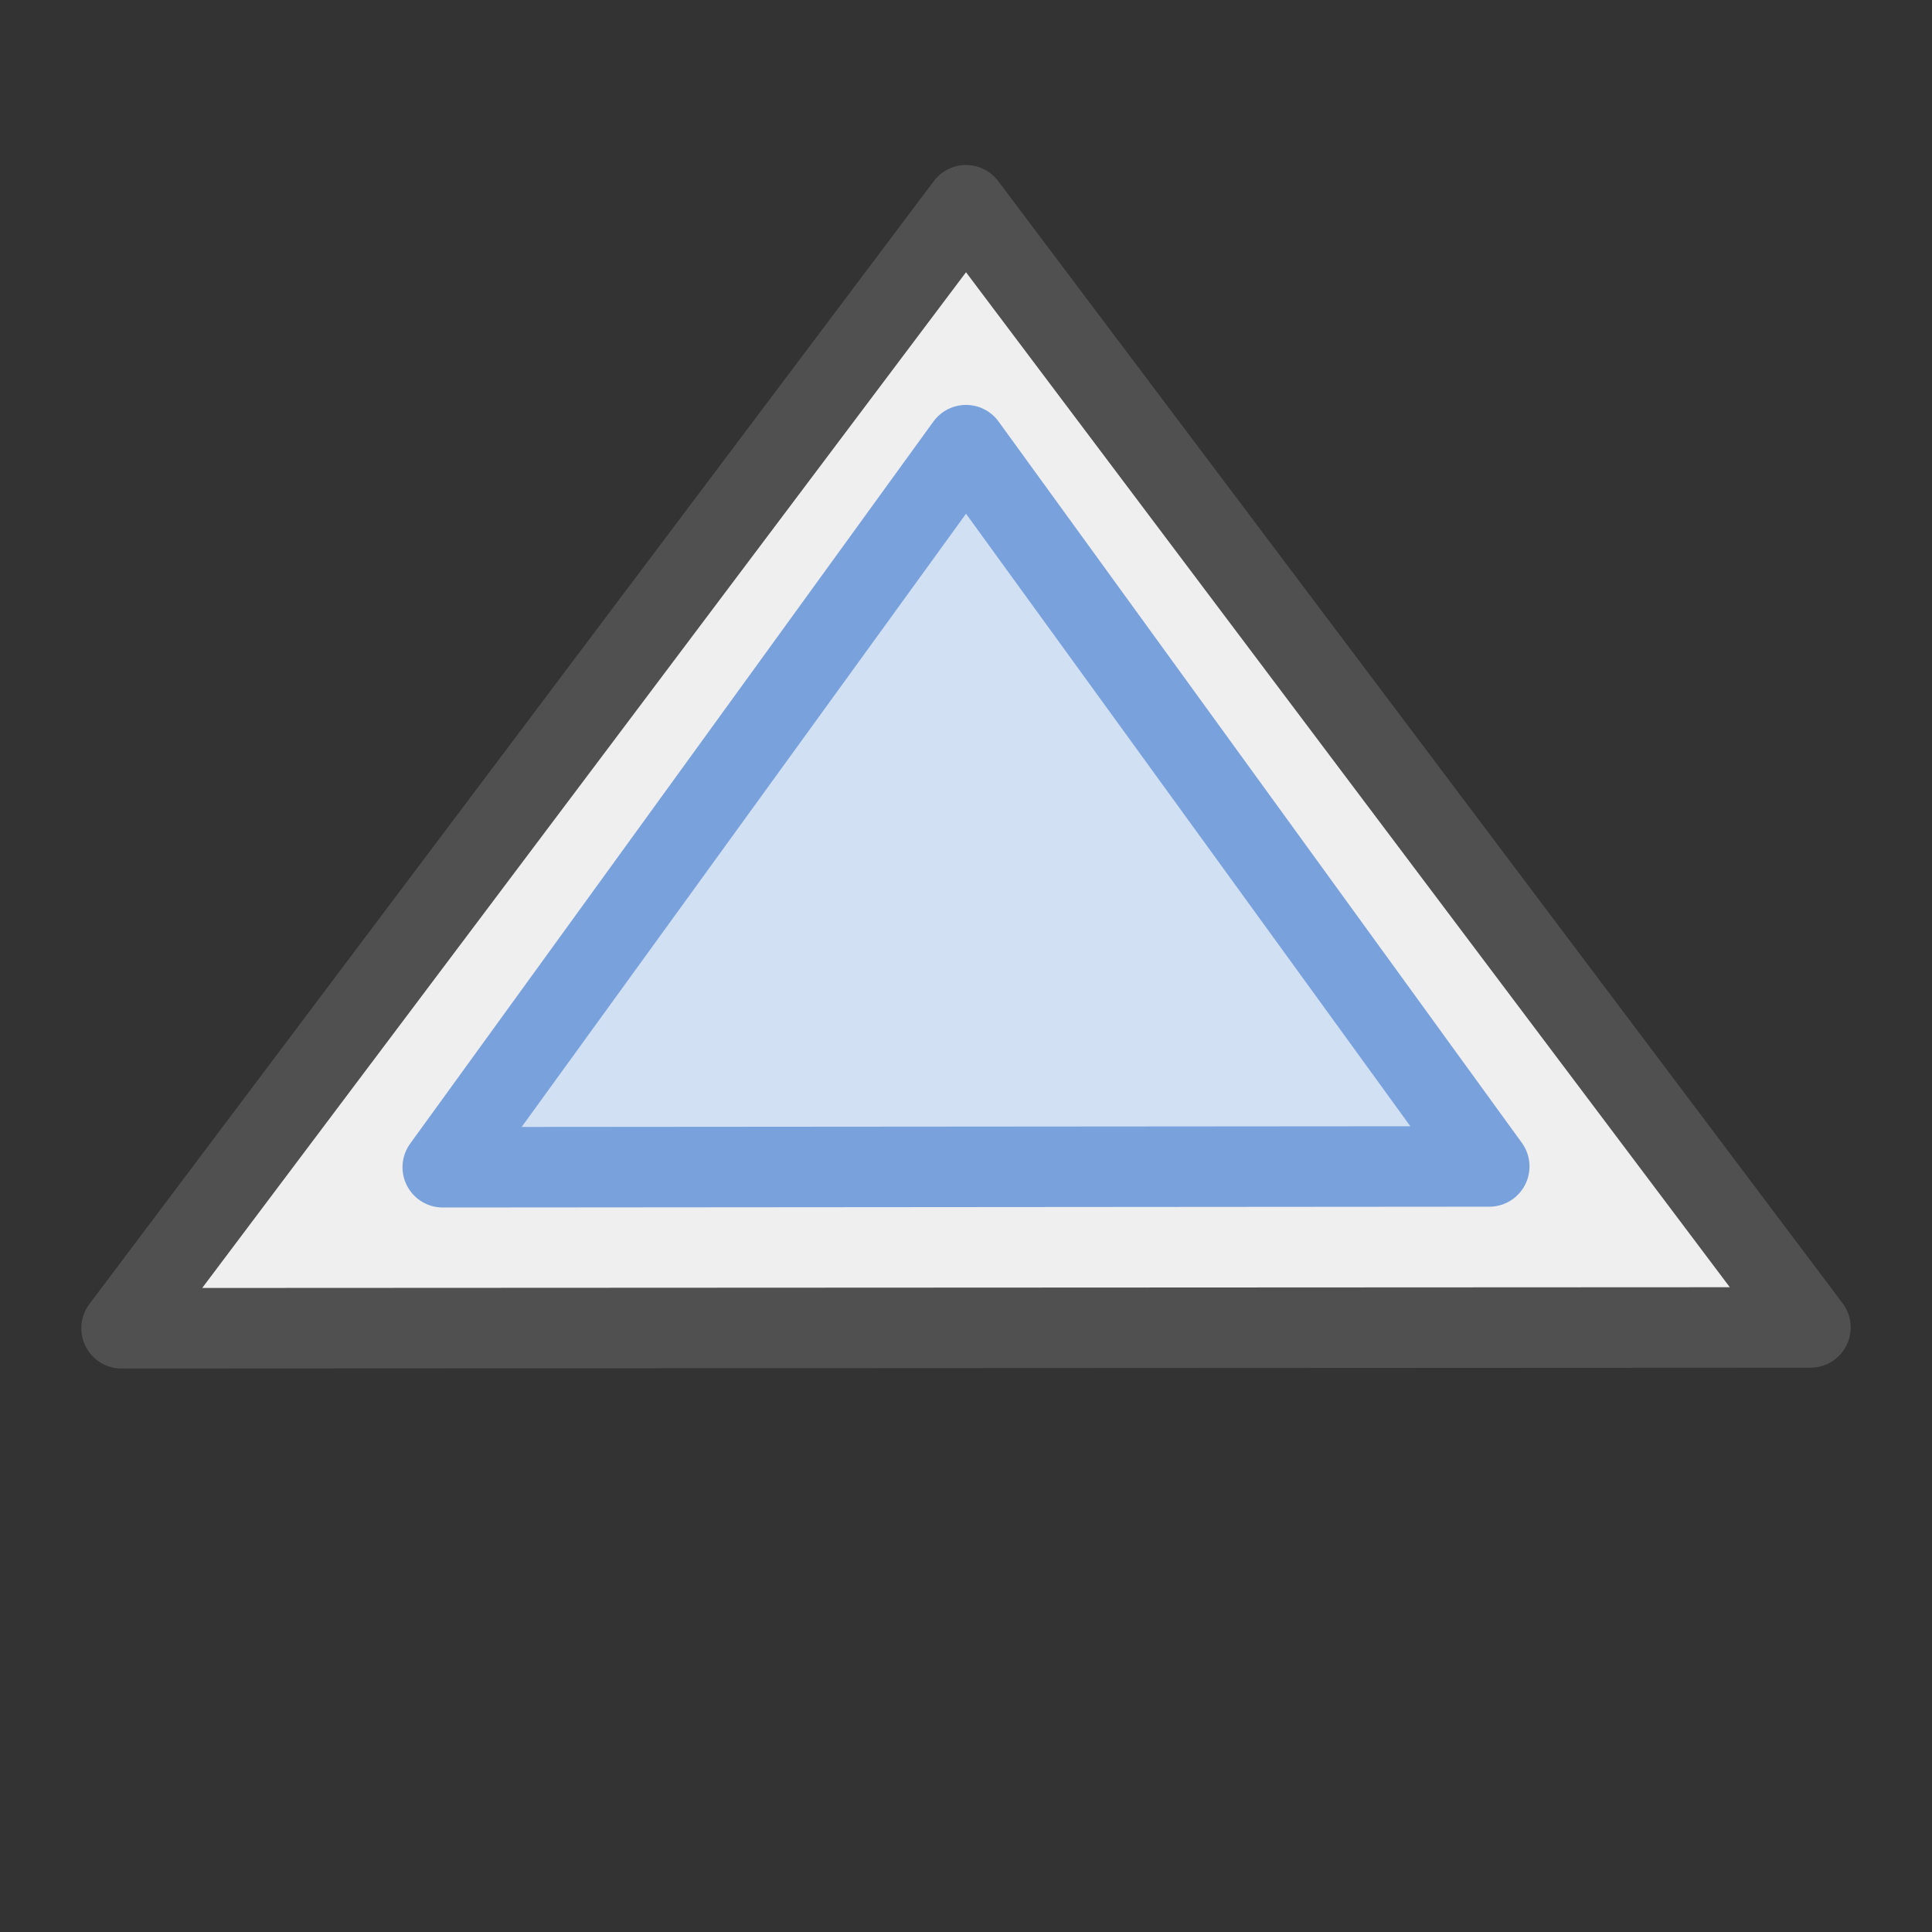 <svg id="icon" xmlns="http://www.w3.org/2000/svg" viewBox="0 0 24 24"><rect x="0" y="0" width="24" height="24" fill="#333333" stroke="none"/><defs><style>.cls-1{fill:#efefef;stroke:#505050;}.cls-1,.cls-2{stroke-linecap:round;stroke-linejoin:round;}.cls-2{fill:#d2e0f3;stroke:#79a1dc;}</style></defs><polygon class="cls-1" points="1.51 16.5 22.49 16.49 12 2.55 1.51 16.5"/><polygon class="cls-2" points="5.5 14.5 18.5 14.49 12 5.53 5.5 14.5"/></svg>